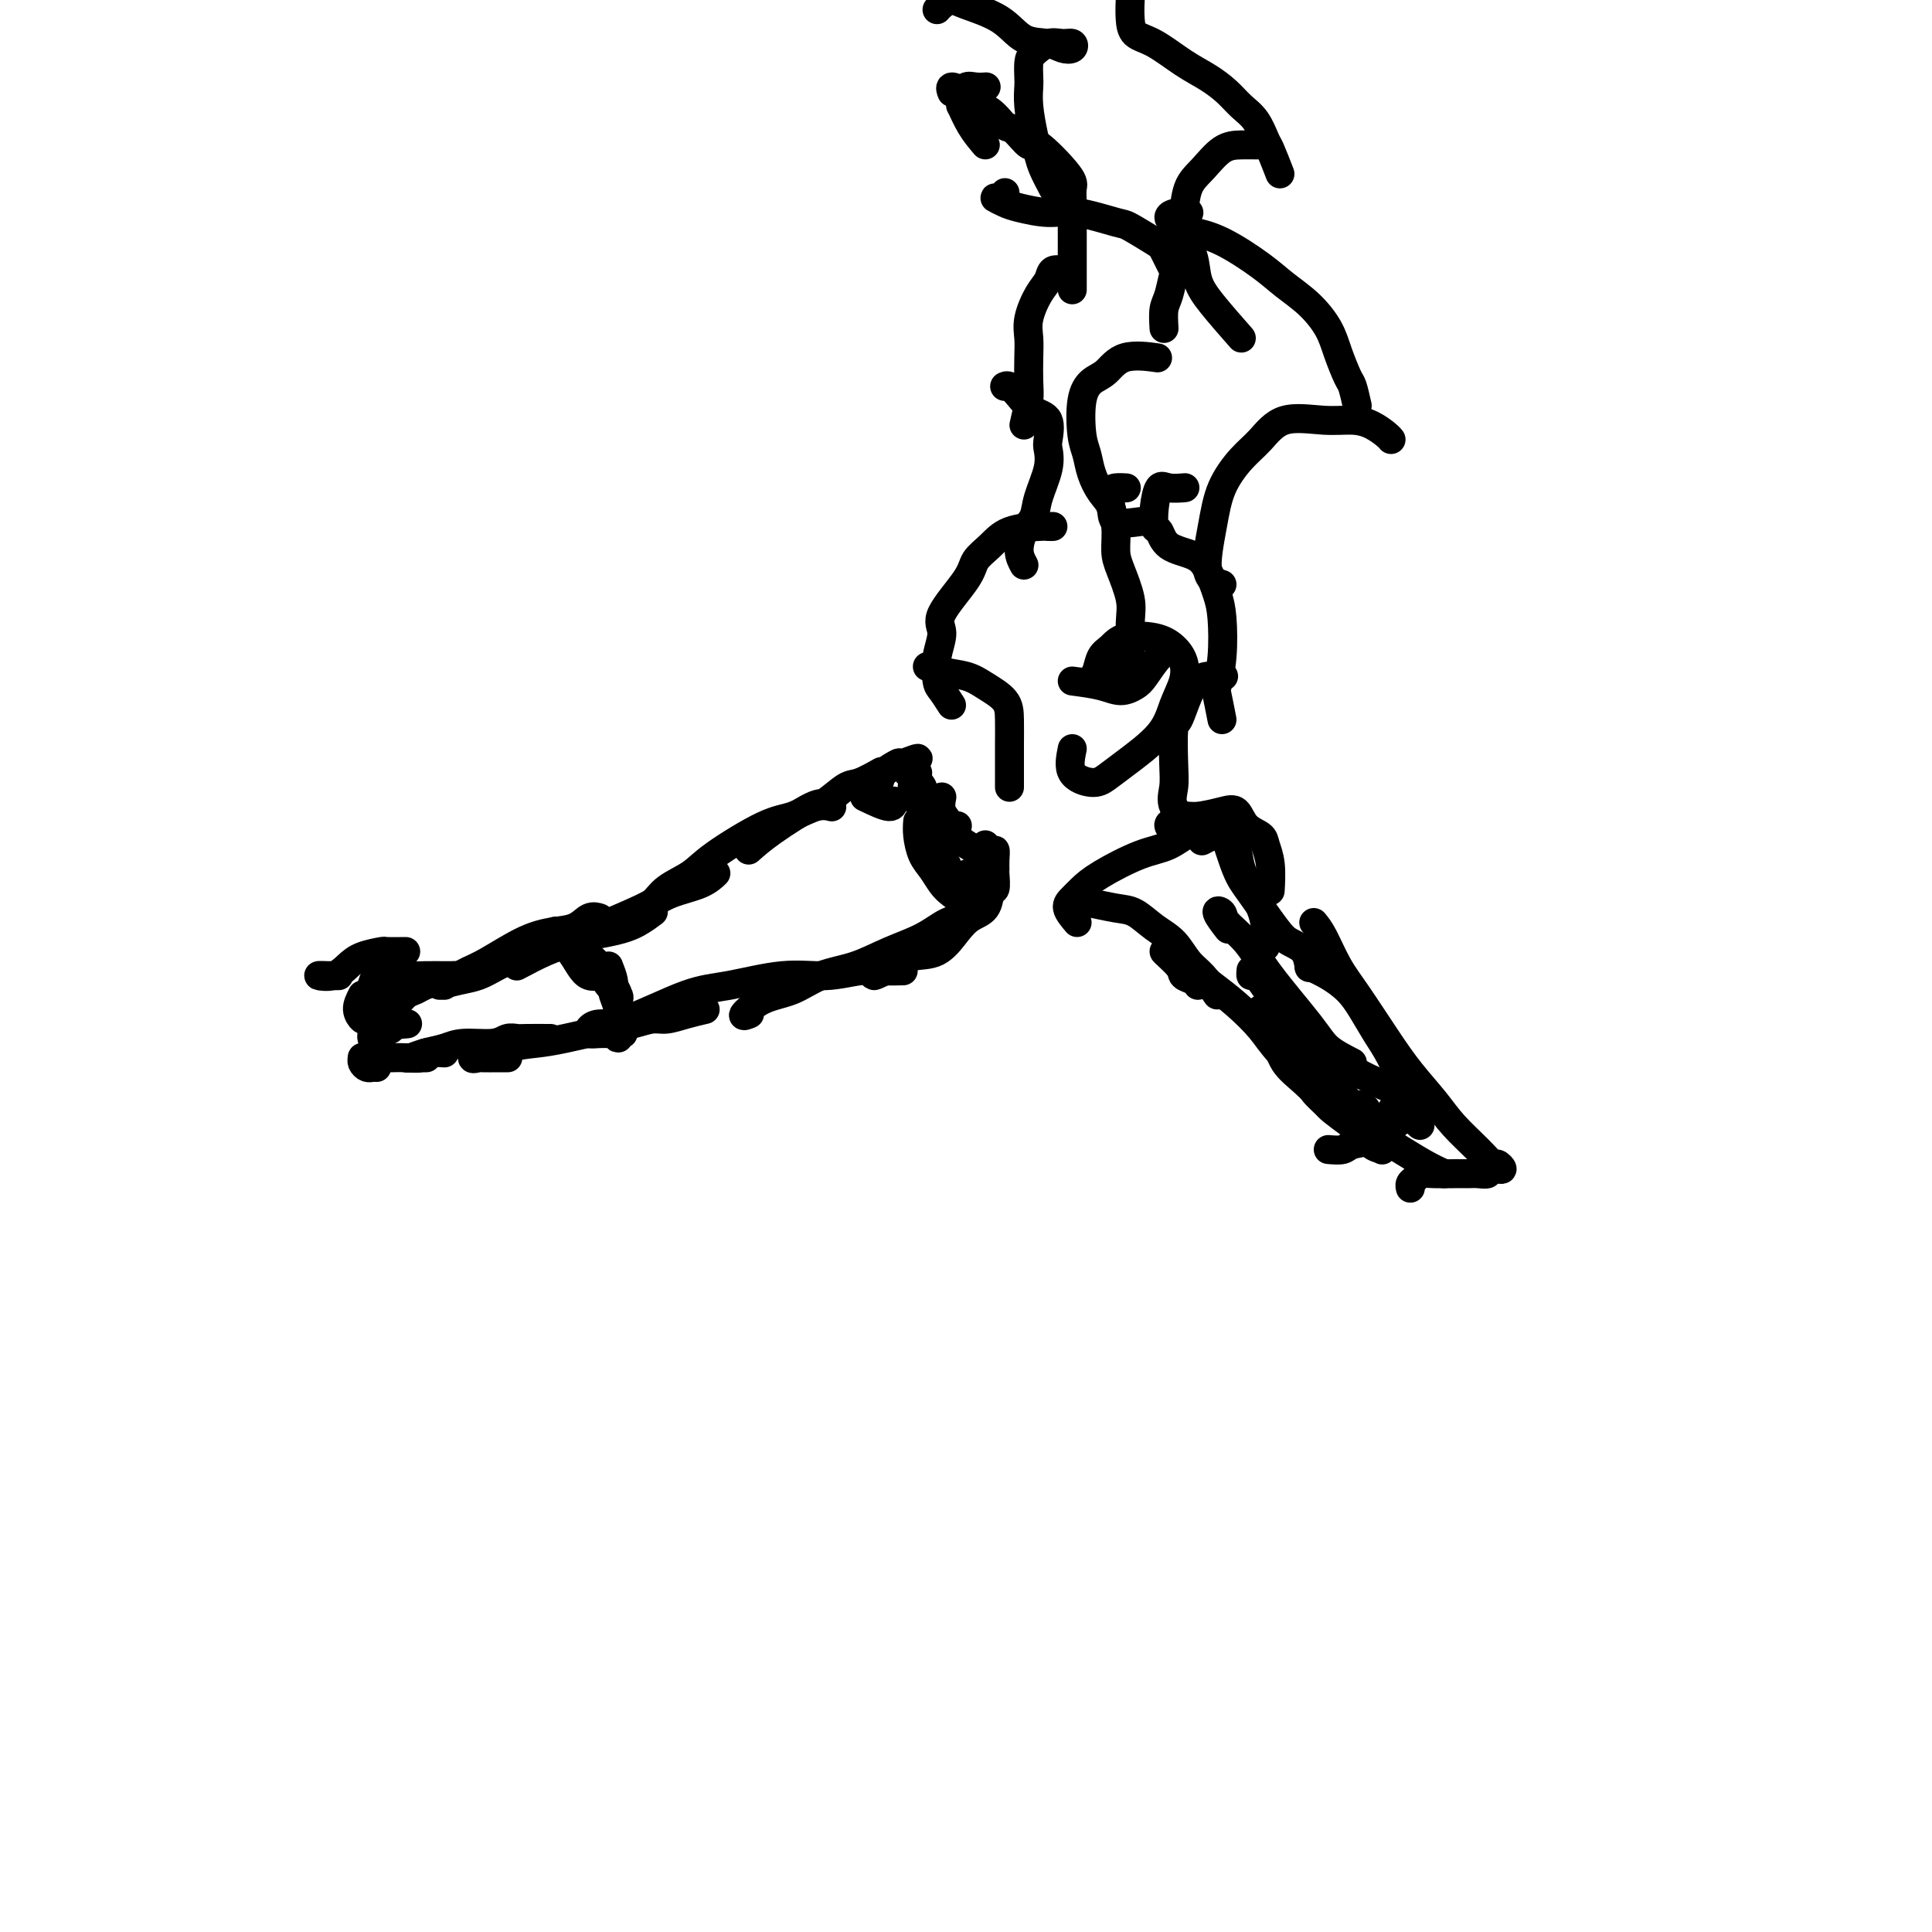 <svg viewBox='0 0 400 400' version='1.1' xmlns='http://www.w3.org/2000/svg' xmlns:xlink='http://www.w3.org/1999/xlink'><g fill='none' stroke='#000000' stroke-width='6' stroke-linecap='round' stroke-linejoin='round'><path d='M94,202c0.271,0.081 0.542,0.162 1,0c0.458,-0.162 1.102,-0.567 2,-1c0.898,-0.433 2.050,-0.894 4,-2c1.950,-1.106 4.698,-2.857 7,-4c2.302,-1.143 4.158,-1.679 6,-2c1.842,-0.321 3.669,-0.426 5,-1c1.331,-0.574 2.166,-1.616 3,-2c0.834,-0.384 1.667,-0.110 2,0c0.333,0.110 0.167,0.055 0,0'/><path d='M91,204c1.318,-0.349 2.635,-0.698 4,-1c1.365,-0.302 2.776,-0.556 4,-1c1.224,-0.444 2.259,-1.077 4,-2c1.741,-0.923 4.187,-2.136 6,-3c1.813,-0.864 2.994,-1.381 6,-2c3.006,-0.619 7.837,-1.341 11,-2c3.163,-0.659 4.659,-1.254 6,-2c1.341,-0.746 2.526,-1.642 3,-2c0.474,-0.358 0.237,-0.179 0,0'/><path d='M107,200c2.089,-1.106 4.177,-2.211 6,-3c1.823,-0.789 3.380,-1.261 5,-2c1.620,-0.739 3.303,-1.747 6,-3c2.697,-1.253 6.408,-2.753 9,-4c2.592,-1.247 4.066,-2.241 6,-3c1.934,-0.759 4.328,-1.281 6,-2c1.672,-0.719 2.620,-1.634 3,-2c0.380,-0.366 0.190,-0.183 0,0'/><path d='M131,189c1.481,-0.576 2.962,-1.153 4,-2c1.038,-0.847 1.634,-1.966 3,-3c1.366,-1.034 3.502,-1.983 5,-3c1.498,-1.017 2.356,-2.101 5,-4c2.644,-1.899 7.073,-4.614 10,-6c2.927,-1.386 4.352,-1.444 6,-2c1.648,-0.556 3.521,-1.611 5,-2c1.479,-0.389 2.566,-0.111 3,0c0.434,0.111 0.217,0.056 0,0'/><path d='M155,176c1.270,-1.131 2.540,-2.263 5,-4c2.460,-1.737 6.110,-4.081 8,-5c1.890,-0.919 2.020,-0.415 3,-1c0.980,-0.585 2.809,-2.260 4,-3c1.191,-0.740 1.744,-0.545 3,-1c1.256,-0.455 3.216,-1.558 4,-2c0.784,-0.442 0.392,-0.221 0,0'/><path d='M179,165c2.000,0.956 4.000,1.911 5,2c1.000,0.089 1.000,-0.689 1,-1c-0.000,-0.311 0.000,-0.156 0,0'/><path d='M180,162c0.316,-0.044 0.631,-0.087 1,0c0.369,0.087 0.791,0.306 1,0c0.209,-0.306 0.206,-1.136 1,-2c0.794,-0.864 2.384,-1.762 3,-2c0.616,-0.238 0.258,0.184 1,0c0.742,-0.184 2.584,-0.973 3,-1c0.416,-0.027 -0.596,0.706 -1,1c-0.404,0.294 -0.202,0.147 0,0'/><path d='M186,158c1.048,1.112 2.097,2.225 3,3c0.903,0.775 1.661,1.213 2,2c0.339,0.787 0.259,1.924 1,3c0.741,1.076 2.302,2.093 3,3c0.698,0.907 0.534,1.706 1,2c0.466,0.294 1.562,0.084 2,0c0.438,-0.084 0.219,-0.042 0,0'/><path d='M195,165c-0.186,1.007 -0.371,2.015 0,3c0.371,0.985 1.300,1.949 2,3c0.700,1.051 1.172,2.191 2,3c0.828,0.809 2.012,1.289 3,2c0.988,0.711 1.780,1.655 2,2c0.220,0.345 -0.133,0.093 0,0c0.133,-0.093 0.752,-0.027 1,0c0.248,0.027 0.124,0.013 0,0'/><path d='M204,175c0.000,-0.083 0.000,-0.167 0,0c0.000,0.167 0.000,0.583 0,1c0.000,0.417 0.000,0.833 0,1c0.000,0.167 0.000,0.083 0,0'/><path d='M190,160c-0.399,0.665 -0.799,1.331 -1,2c-0.201,0.669 -0.205,1.343 0,2c0.205,0.657 0.619,1.297 1,2c0.381,0.703 0.728,1.470 1,3c0.272,1.530 0.469,3.822 1,5c0.531,1.178 1.396,1.240 2,2c0.604,0.760 0.946,2.217 1,3c0.054,0.783 -0.181,0.890 0,1c0.181,0.110 0.780,0.222 1,0c0.220,-0.222 0.063,-0.778 0,-1c-0.063,-0.222 -0.031,-0.111 0,0'/><path d='M191,167c-0.160,1.000 -0.319,2.000 0,3c0.319,1.000 1.118,1.998 2,3c0.882,1.002 1.848,2.006 2,3c0.152,0.994 -0.509,1.979 0,3c0.509,1.021 2.188,2.078 3,3c0.812,0.922 0.757,1.710 1,2c0.243,0.290 0.784,0.083 1,0c0.216,-0.083 0.108,-0.041 0,0'/><path d='M190,170c-0.066,0.885 -0.132,1.770 0,3c0.132,1.230 0.461,2.805 1,4c0.539,1.195 1.290,2.009 2,3c0.710,0.991 1.381,2.158 2,3c0.619,0.842 1.185,1.360 2,2c0.815,0.640 1.879,1.401 3,2c1.121,0.599 2.301,1.037 3,1c0.699,-0.037 0.919,-0.548 1,-1c0.081,-0.452 0.023,-0.843 0,-1c-0.023,-0.157 -0.012,-0.078 0,0'/><path d='M200,181c1.155,-0.423 2.310,-0.845 3,-1c0.690,-0.155 0.917,-0.042 1,0c0.083,0.042 0.024,0.012 0,0c-0.024,-0.012 -0.012,-0.006 0,0'/><path d='M204,180c-0.083,-1.310 -0.166,-2.621 0,-3c0.166,-0.379 0.580,0.172 1,0c0.420,-0.172 0.846,-1.068 1,-1c0.154,0.068 0.038,1.099 0,2c-0.038,0.901 0.004,1.671 0,2c-0.004,0.329 -0.054,0.218 0,1c0.054,0.782 0.210,2.457 0,3c-0.210,0.543 -0.787,-0.046 -1,0c-0.213,0.046 -0.061,0.727 0,1c0.061,0.273 0.030,0.136 0,0'/><path d='M205,184c-0.151,1.524 -0.301,3.048 -1,4c-0.699,0.952 -1.946,1.332 -3,2c-1.054,0.668 -1.917,1.623 -3,3c-1.083,1.377 -2.388,3.174 -4,4c-1.612,0.826 -3.531,0.680 -5,1c-1.469,0.320 -2.486,1.106 -4,2c-1.514,0.894 -3.523,1.894 -4,2c-0.477,0.106 0.578,-0.684 1,-1c0.422,-0.316 0.211,-0.158 0,0'/><path d='M200,190c-1.292,0.152 -2.585,0.305 -4,1c-1.415,0.695 -2.953,1.934 -5,3c-2.047,1.066 -4.601,1.961 -7,3c-2.399,1.039 -4.641,2.223 -7,3c-2.359,0.777 -4.835,1.147 -7,2c-2.165,0.853 -4.019,2.190 -6,3c-1.981,0.810 -4.088,1.093 -6,2c-1.912,0.907 -3.630,2.436 -4,3c-0.370,0.564 0.609,0.161 1,0c0.391,-0.161 0.196,-0.081 0,0'/><path d='M187,201c-1.284,0.034 -2.568,0.069 -4,0c-1.432,-0.069 -3.012,-0.240 -5,0c-1.988,0.240 -4.383,0.891 -7,1c-2.617,0.109 -5.457,-0.325 -9,0c-3.543,0.325 -7.790,1.410 -11,2c-3.210,0.590 -5.383,0.684 -9,2c-3.617,1.316 -8.676,3.855 -12,5c-3.324,1.145 -4.911,0.895 -6,1c-1.089,0.105 -1.678,0.564 -2,1c-0.322,0.436 -0.375,0.849 0,1c0.375,0.151 1.178,0.041 2,0c0.822,-0.041 1.663,-0.012 2,0c0.337,0.012 0.168,0.006 0,0'/><path d='M146,209c-1.303,0.302 -2.605,0.605 -4,1c-1.395,0.395 -2.882,0.883 -4,1c-1.118,0.117 -1.865,-0.137 -3,0c-1.135,0.137 -2.657,0.665 -4,1c-1.343,0.335 -2.507,0.475 -5,1c-2.493,0.525 -6.316,1.433 -9,2c-2.684,0.567 -4.231,0.793 -6,1c-1.769,0.207 -3.761,0.395 -6,1c-2.239,0.605 -4.726,1.626 -6,2c-1.274,0.374 -1.336,0.100 -1,0c0.336,-0.100 1.069,-0.027 2,0c0.931,0.027 2.058,0.007 3,0c0.942,-0.007 1.698,-0.002 2,0c0.302,0.002 0.151,0.001 0,0'/><path d='M114,215c-1.934,-0.009 -3.869,-0.017 -5,0c-1.131,0.017 -1.460,0.060 -2,0c-0.540,-0.060 -1.292,-0.224 -2,0c-0.708,0.224 -1.373,0.834 -3,1c-1.627,0.166 -4.215,-0.113 -6,0c-1.785,0.113 -2.766,0.619 -4,1c-1.234,0.381 -2.722,0.638 -4,1c-1.278,0.362 -2.345,0.829 -3,1c-0.655,0.171 -0.897,0.046 -1,0c-0.103,-0.046 -0.066,-0.012 0,0c0.066,0.012 0.162,0.003 1,0c0.838,-0.003 2.418,-0.001 3,0c0.582,0.001 0.166,0.000 0,0c-0.166,-0.000 -0.083,-0.000 0,0'/><path d='M92,218c-1.647,-0.113 -3.294,-0.226 -4,0c-0.706,0.226 -0.473,0.793 -1,1c-0.527,0.207 -1.816,0.056 -3,0c-1.184,-0.056 -2.265,-0.016 -3,0c-0.735,0.016 -1.126,0.007 -2,0c-0.874,-0.007 -2.231,-0.012 -3,0c-0.769,0.012 -0.948,0.042 -1,0c-0.052,-0.042 0.025,-0.155 0,0c-0.025,0.155 -0.151,0.578 0,1c0.151,0.422 0.579,0.844 1,1c0.421,0.156 0.835,0.044 1,0c0.165,-0.044 0.083,-0.022 0,0'/><path d='M78,221c0.121,-1.512 0.243,-3.025 0,-4c-0.243,-0.975 -0.849,-1.413 -1,-2c-0.151,-0.587 0.155,-1.324 0,-2c-0.155,-0.676 -0.771,-1.292 -1,-2c-0.229,-0.708 -0.073,-1.507 0,-2c0.073,-0.493 0.061,-0.678 0,-1c-0.061,-0.322 -0.172,-0.779 0,-1c0.172,-0.221 0.626,-0.205 1,0c0.374,0.205 0.666,0.598 1,1c0.334,0.402 0.709,0.812 1,1c0.291,0.188 0.500,0.153 1,0c0.500,-0.153 1.293,-0.423 2,-1c0.707,-0.577 1.328,-1.462 2,-2c0.672,-0.538 1.396,-0.729 2,-1c0.604,-0.271 1.090,-0.622 2,-1c0.910,-0.378 2.244,-0.782 3,-1c0.756,-0.218 0.934,-0.251 1,0c0.066,0.251 0.019,0.786 0,1c-0.019,0.214 -0.009,0.107 0,0'/><path d='M84,205c-0.914,-0.196 -1.827,-0.392 -2,-1c-0.173,-0.608 0.396,-1.627 1,-2c0.604,-0.373 1.245,-0.100 2,0c0.755,0.100 1.625,0.027 3,0c1.375,-0.027 3.255,-0.007 4,0c0.745,0.007 0.354,0.002 1,0c0.646,-0.002 2.327,-0.001 3,0c0.673,0.001 0.336,0.000 0,0'/><path d='M115,193c-0.066,-0.186 -0.131,-0.372 0,0c0.131,0.372 0.460,1.301 1,2c0.540,0.699 1.293,1.168 2,2c0.707,0.832 1.370,2.027 2,3c0.630,0.973 1.227,1.725 2,2c0.773,0.275 1.723,0.074 2,0c0.277,-0.074 -0.118,-0.020 0,0c0.118,0.020 0.748,0.006 1,0c0.252,-0.006 0.126,-0.003 0,0'/><path d='M121,197c-0.596,-0.065 -1.191,-0.131 -1,0c0.191,0.131 1.169,0.458 2,1c0.831,0.542 1.515,1.298 2,2c0.485,0.702 0.772,1.349 1,2c0.228,0.651 0.397,1.305 1,2c0.603,0.695 1.639,1.429 2,2c0.361,0.571 0.045,0.978 0,1c-0.045,0.022 0.180,-0.340 0,-1c-0.180,-0.660 -0.766,-1.617 -1,-2c-0.234,-0.383 -0.117,-0.191 0,0'/><path d='M126,200c0.415,1.051 0.829,2.102 1,3c0.171,0.898 0.098,1.643 0,2c-0.098,0.357 -0.223,0.326 0,1c0.223,0.674 0.792,2.053 1,3c0.208,0.947 0.056,1.463 0,2c-0.056,0.537 -0.015,1.095 0,1c0.015,-0.095 0.004,-0.841 0,-1c-0.004,-0.159 -0.001,0.271 0,0c0.001,-0.271 0.000,-1.243 0,-2c-0.000,-0.757 -0.000,-1.300 0,-1c0.000,0.300 0.000,1.444 0,2c-0.000,0.556 -0.001,0.523 0,1c0.001,0.477 0.004,1.462 0,2c-0.004,0.538 -0.015,0.628 0,1c0.015,0.372 0.056,1.028 0,1c-0.056,-0.028 -0.207,-0.738 0,-1c0.207,-0.262 0.774,-0.075 1,0c0.226,0.075 0.113,0.037 0,0'/><path d='M209,163c-0.000,-0.842 -0.001,-1.684 0,-3c0.001,-1.316 0.002,-3.104 0,-4c-0.002,-0.896 -0.007,-0.898 0,-2c0.007,-1.102 0.027,-3.303 0,-5c-0.027,-1.697 -0.101,-2.889 -1,-4c-0.899,-1.111 -2.623,-2.140 -4,-3c-1.377,-0.860 -2.408,-1.551 -4,-2c-1.592,-0.449 -3.746,-0.656 -5,-1c-1.254,-0.344 -1.607,-0.823 -2,-1c-0.393,-0.177 -0.827,-0.050 -1,0c-0.173,0.050 -0.087,0.025 0,0'/><path d='M197,146c-0.743,-1.158 -1.486,-2.315 -2,-3c-0.514,-0.685 -0.800,-0.896 -1,-2c-0.200,-1.104 -0.315,-3.100 0,-5c0.315,-1.900 1.060,-3.705 1,-5c-0.060,-1.295 -0.924,-2.080 0,-4c0.924,-1.920 3.638,-4.973 5,-7c1.362,-2.027 1.373,-3.026 2,-4c0.627,-0.974 1.870,-1.921 3,-3c1.130,-1.079 2.145,-2.289 4,-3c1.855,-0.711 4.549,-0.923 6,-1c1.451,-0.077 1.660,-0.021 2,0c0.340,0.021 0.811,0.006 1,0c0.189,-0.006 0.094,-0.003 0,0'/><path d='M212,117c-0.479,-0.884 -0.958,-1.769 -1,-3c-0.042,-1.231 0.353,-2.809 1,-4c0.647,-1.191 1.546,-1.993 2,-3c0.454,-1.007 0.464,-2.217 1,-4c0.536,-1.783 1.599,-4.139 2,-6c0.401,-1.861 0.140,-3.226 0,-4c-0.140,-0.774 -0.160,-0.957 0,-2c0.160,-1.043 0.498,-2.945 0,-4c-0.498,-1.055 -1.832,-1.263 -3,-2c-1.168,-0.737 -2.169,-2.002 -3,-3c-0.831,-0.998 -1.493,-1.730 -2,-2c-0.507,-0.270 -0.859,-0.077 -1,0c-0.141,0.077 -0.070,0.039 0,0'/><path d='M212,88c0.422,-1.786 0.844,-3.571 1,-5c0.156,-1.429 0.048,-2.501 0,-4c-0.048,-1.499 -0.034,-3.427 0,-5c0.034,-1.573 0.088,-2.793 0,-4c-0.088,-1.207 -0.317,-2.400 0,-4c0.317,-1.600 1.182,-3.605 2,-5c0.818,-1.395 1.590,-2.178 2,-3c0.410,-0.822 0.456,-1.683 1,-2c0.544,-0.317 1.584,-0.091 2,0c0.416,0.091 0.208,0.045 0,0'/><path d='M222,60c-0.000,-1.929 -0.001,-3.858 0,-6c0.001,-2.142 0.002,-4.498 0,-6c-0.002,-1.502 -0.008,-2.149 0,-3c0.008,-0.851 0.029,-1.906 0,-3c-0.029,-1.094 -0.109,-2.227 0,-3c0.109,-0.773 0.406,-1.185 -1,-3c-1.406,-1.815 -4.514,-5.032 -6,-6c-1.486,-0.968 -1.350,0.313 -2,0c-0.650,-0.313 -2.085,-2.220 -3,-3c-0.915,-0.780 -1.310,-0.434 -2,-1c-0.690,-0.566 -1.673,-2.043 -3,-3c-1.327,-0.957 -2.996,-1.395 -4,-2c-1.004,-0.605 -1.341,-1.379 -2,-2c-0.659,-0.621 -1.639,-1.090 -2,-1c-0.361,0.090 -0.103,0.740 0,1c0.103,0.260 0.052,0.130 0,0'/><path d='M204,30c-1.040,-1.226 -2.080,-2.451 -3,-4c-0.920,-1.549 -1.719,-3.420 -2,-4c-0.281,-0.580 -0.043,0.132 0,0c0.043,-0.132 -0.107,-1.107 0,-2c0.107,-0.893 0.472,-1.703 1,-2c0.528,-0.297 1.219,-0.080 2,0c0.781,0.080 1.652,0.023 2,0c0.348,-0.023 0.174,-0.011 0,0'/><path d='M222,141c2.163,0.287 4.326,0.574 6,1c1.674,0.426 2.859,0.990 4,1c1.141,0.010 2.240,-0.533 3,-1c0.760,-0.467 1.183,-0.857 2,-2c0.817,-1.143 2.028,-3.038 3,-4c0.972,-0.962 1.706,-0.989 2,-1c0.294,-0.011 0.147,-0.005 0,0'/><path d='M222,155c-0.381,1.871 -0.761,3.741 0,5c0.761,1.259 2.665,1.906 4,2c1.335,0.094 2.102,-0.365 3,-1c0.898,-0.635 1.927,-1.447 4,-3c2.073,-1.553 5.192,-3.847 7,-6c1.808,-2.153 2.307,-4.163 3,-6c0.693,-1.837 1.581,-3.499 2,-5c0.419,-1.501 0.369,-2.841 0,-4c-0.369,-1.159 -1.058,-2.138 -2,-3c-0.942,-0.862 -2.136,-1.608 -4,-2c-1.864,-0.392 -4.397,-0.432 -6,0c-1.603,0.432 -2.275,1.336 -3,2c-0.725,0.664 -1.502,1.090 -2,2c-0.498,0.910 -0.715,2.305 -1,3c-0.285,0.695 -0.636,0.692 0,1c0.636,0.308 2.261,0.929 3,1c0.739,0.071 0.592,-0.407 1,-1c0.408,-0.593 1.371,-1.299 2,-2c0.629,-0.701 0.925,-1.396 1,-3c0.075,-1.604 -0.070,-4.116 0,-6c0.070,-1.884 0.355,-3.140 0,-5c-0.355,-1.860 -1.349,-4.323 -2,-6c-0.651,-1.677 -0.957,-2.569 -1,-4c-0.043,-1.431 0.178,-3.403 0,-5c-0.178,-1.597 -0.755,-2.820 -1,-4c-0.245,-1.180 -0.158,-2.316 0,-3c0.158,-0.684 0.389,-0.915 1,-1c0.611,-0.085 1.603,-0.024 2,0c0.397,0.024 0.198,0.012 0,0'/><path d='M236,108c-2.046,0.274 -4.092,0.548 -5,0c-0.908,-0.548 -0.677,-1.917 -1,-3c-0.323,-1.083 -1.198,-1.878 -2,-3c-0.802,-1.122 -1.530,-2.570 -2,-4c-0.470,-1.430 -0.681,-2.843 -1,-4c-0.319,-1.157 -0.746,-2.059 -1,-4c-0.254,-1.941 -0.337,-4.923 0,-7c0.337,-2.077 1.093,-3.250 2,-4c0.907,-0.750 1.965,-1.077 3,-2c1.035,-0.923 2.048,-2.441 4,-3c1.952,-0.559 4.843,-0.160 6,0c1.157,0.160 0.578,0.080 0,0'/><path d='M241,68c-0.087,-1.472 -0.174,-2.944 0,-4c0.174,-1.056 0.608,-1.695 1,-3c0.392,-1.305 0.743,-3.275 1,-4c0.257,-0.725 0.422,-0.206 0,-1c-0.422,-0.794 -1.431,-2.900 -2,-4c-0.569,-1.100 -0.698,-1.194 -2,-2c-1.302,-0.806 -3.777,-2.324 -5,-3c-1.223,-0.676 -1.195,-0.509 -3,-1c-1.805,-0.491 -5.445,-1.638 -8,-2c-2.555,-0.362 -4.027,0.062 -6,0c-1.973,-0.062 -4.448,-0.609 -6,-1c-1.552,-0.391 -2.181,-0.627 -3,-1c-0.819,-0.373 -1.828,-0.883 -2,-1c-0.172,-0.117 0.492,0.161 1,0c0.508,-0.161 0.859,-0.760 1,-1c0.141,-0.240 0.070,-0.120 0,0'/><path d='M218,39c-0.754,-1.431 -1.509,-2.863 -2,-4c-0.491,-1.137 -0.720,-1.980 -1,-3c-0.280,-1.020 -0.611,-2.216 -1,-4c-0.389,-1.784 -0.835,-4.154 -1,-6c-0.165,-1.846 -0.050,-3.168 0,-4c0.050,-0.832 0.033,-1.175 0,-2c-0.033,-0.825 -0.082,-2.131 0,-3c0.082,-0.869 0.297,-1.301 1,-2c0.703,-0.699 1.896,-1.664 3,-2c1.104,-0.336 2.121,-0.041 3,0c0.879,0.041 1.621,-0.172 2,0c0.379,0.172 0.394,0.727 0,1c-0.394,0.273 -1.197,0.263 -2,0c-0.803,-0.263 -1.604,-0.779 -3,-1c-1.396,-0.221 -3.386,-0.148 -5,-1c-1.614,-0.852 -2.853,-2.631 -5,-4c-2.147,-1.369 -5.202,-2.328 -7,-3c-1.798,-0.672 -2.338,-1.056 -3,-1c-0.662,0.056 -1.448,0.554 -2,1c-0.552,0.446 -0.872,0.842 -1,1c-0.128,0.158 -0.064,0.079 0,0'/><path d='M84,197c-1.679,0.018 -3.358,0.037 -4,0c-0.642,-0.037 -0.248,-0.129 -1,0c-0.752,0.129 -2.651,0.479 -4,1c-1.349,0.521 -2.147,1.211 -3,2c-0.853,0.789 -1.759,1.675 -3,2c-1.241,0.325 -2.817,0.087 -3,0c-0.183,-0.087 1.028,-0.023 2,0c0.972,0.023 1.706,0.007 2,0c0.294,-0.007 0.147,-0.003 0,0'/><path d='M81,198c-1.299,0.815 -2.597,1.631 -3,2c-0.403,0.369 0.090,0.293 0,1c-0.090,0.707 -0.764,2.197 -1,3c-0.236,0.803 -0.035,0.919 0,2c0.035,1.081 -0.096,3.127 0,4c0.096,0.873 0.417,0.574 1,1c0.583,0.426 1.426,1.576 2,2c0.574,0.424 0.878,0.121 1,0c0.122,-0.121 0.061,-0.061 0,0'/><path d='M75,206c-0.529,1.033 -1.059,2.067 -1,3c0.059,0.933 0.706,1.767 1,2c0.294,0.233 0.233,-0.133 1,0c0.767,0.133 2.360,0.767 4,1c1.640,0.233 3.326,0.067 4,0c0.674,-0.067 0.337,-0.033 0,0'/><path d='M275,238c1.144,0.096 2.288,0.192 3,0c0.712,-0.192 0.993,-0.672 2,-1c1.007,-0.328 2.739,-0.505 4,-1c1.261,-0.495 2.049,-1.308 3,-2c0.951,-0.692 2.064,-1.263 3,-2c0.936,-0.737 1.696,-1.639 2,-2c0.304,-0.361 0.152,-0.180 0,0'/><path d='M284,237c0.746,-1.767 1.492,-3.534 2,-4c0.508,-0.466 0.777,0.370 1,0c0.223,-0.370 0.400,-1.945 1,-3c0.600,-1.055 1.622,-1.589 2,-2c0.378,-0.411 0.111,-0.699 0,-1c-0.111,-0.301 -0.068,-0.617 0,-1c0.068,-0.383 0.159,-0.834 0,-1c-0.159,-0.166 -0.569,-0.047 -1,0c-0.431,0.047 -0.884,0.021 -1,0c-0.116,-0.021 0.105,-0.038 0,0c-0.105,0.038 -0.537,0.131 -1,0c-0.463,-0.131 -0.956,-0.486 -2,-1c-1.044,-0.514 -2.639,-1.187 -4,-2c-1.361,-0.813 -2.487,-1.765 -4,-3c-1.513,-1.235 -3.411,-2.751 -5,-4c-1.589,-1.249 -2.867,-2.229 -4,-3c-1.133,-0.771 -2.121,-1.331 -3,-2c-0.879,-0.669 -1.648,-1.447 -2,-2c-0.352,-0.553 -0.287,-0.880 0,-1c0.287,-0.120 0.796,-0.034 1,0c0.204,0.034 0.102,0.017 0,0'/><path d='M280,220c-1.871,-0.956 -3.741,-1.912 -5,-3c-1.259,-1.088 -1.905,-2.309 -4,-5c-2.095,-2.691 -5.639,-6.854 -8,-10c-2.361,-3.146 -3.539,-5.277 -5,-7c-1.461,-1.723 -3.204,-3.039 -4,-4c-0.796,-0.961 -0.646,-1.567 -1,-2c-0.354,-0.433 -1.211,-0.694 -1,0c0.211,0.694 1.489,2.341 2,3c0.511,0.659 0.256,0.329 0,0'/><path d='M280,233c-1.556,-1.139 -3.113,-2.278 -4,-3c-0.887,-0.722 -1.106,-1.027 -2,-2c-0.894,-0.973 -2.464,-2.613 -4,-4c-1.536,-1.387 -3.038,-2.521 -4,-4c-0.962,-1.479 -1.383,-3.304 -2,-5c-0.617,-1.696 -1.430,-3.263 -2,-4c-0.570,-0.737 -0.899,-0.642 -1,-1c-0.101,-0.358 0.024,-1.168 0,-1c-0.024,0.168 -0.199,1.314 0,2c0.199,0.686 0.771,0.910 1,1c0.229,0.090 0.114,0.045 0,0'/><path d='M275,229c-1.313,-1.192 -2.626,-2.384 -3,-3c-0.374,-0.616 0.189,-0.657 -1,-2c-1.189,-1.343 -4.132,-3.988 -6,-6c-1.868,-2.012 -2.662,-3.391 -4,-5c-1.338,-1.609 -3.220,-3.446 -5,-5c-1.780,-1.554 -3.457,-2.824 -5,-4c-1.543,-1.176 -2.951,-2.260 -4,-3c-1.049,-0.740 -1.739,-1.138 -3,-2c-1.261,-0.862 -3.094,-2.189 -3,-2c0.094,0.189 2.116,1.893 3,3c0.884,1.107 0.629,1.616 1,2c0.371,0.384 1.369,0.642 2,1c0.631,0.358 0.895,0.817 1,1c0.105,0.183 0.053,0.092 0,0'/><path d='M252,206c-0.994,-1.454 -1.988,-2.908 -3,-4c-1.012,-1.092 -2.043,-1.822 -3,-3c-0.957,-1.178 -1.840,-2.803 -3,-4c-1.160,-1.197 -2.597,-1.967 -4,-3c-1.403,-1.033 -2.773,-2.329 -4,-3c-1.227,-0.671 -2.311,-0.716 -4,-1c-1.689,-0.284 -3.983,-0.808 -5,-1c-1.017,-0.192 -0.757,-0.051 -1,0c-0.243,0.051 -0.988,0.014 -1,0c-0.012,-0.014 0.711,-0.004 1,0c0.289,0.004 0.145,0.002 0,0'/><path d='M223,191c-0.916,-1.086 -1.832,-2.171 -2,-3c-0.168,-0.829 0.411,-1.400 1,-2c0.589,-0.600 1.189,-1.229 2,-2c0.811,-0.771 1.835,-1.685 4,-3c2.165,-1.315 5.473,-3.032 8,-4c2.527,-0.968 4.275,-1.188 6,-2c1.725,-0.812 3.427,-2.214 5,-3c1.573,-0.786 3.019,-0.954 4,-1c0.981,-0.046 1.499,0.030 2,0c0.501,-0.030 0.985,-0.165 1,0c0.015,0.165 -0.439,0.632 -1,1c-0.561,0.368 -1.228,0.638 -2,1c-0.772,0.362 -1.649,0.818 -2,1c-0.351,0.182 -0.175,0.091 0,0'/><path d='M244,173c-0.913,-0.764 -1.826,-1.528 -2,-2c-0.174,-0.472 0.390,-0.651 1,-1c0.610,-0.349 1.264,-0.869 2,-1c0.736,-0.131 1.553,0.125 3,0c1.447,-0.125 3.525,-0.631 5,-1c1.475,-0.369 2.346,-0.600 3,0c0.654,0.600 1.089,2.032 2,3c0.911,0.968 2.297,1.471 3,2c0.703,0.529 0.724,1.084 1,2c0.276,0.916 0.806,2.194 1,4c0.194,1.806 0.052,4.140 0,5c-0.052,0.860 -0.015,0.246 0,0c0.015,-0.246 0.007,-0.123 0,0'/><path d='M255,171c0.356,1.220 0.712,2.441 1,4c0.288,1.559 0.508,3.458 1,5c0.492,1.542 1.256,2.729 2,4c0.744,1.271 1.467,2.628 2,4c0.533,1.372 0.875,2.760 1,4c0.125,1.240 0.034,2.334 0,3c-0.034,0.666 -0.010,0.905 0,1c0.010,0.095 0.005,0.048 0,0'/><path d='M253,171c1.061,3.428 2.123,6.857 3,9c0.877,2.143 1.570,3.002 3,5c1.430,1.998 3.599,5.135 5,7c1.401,1.865 2.035,2.459 3,3c0.965,0.541 2.260,1.030 3,2c0.740,0.970 0.926,2.420 1,3c0.074,0.580 0.037,0.290 0,0'/><path d='M271,200c1.309,0.594 2.618,1.187 4,2c1.382,0.813 2.836,1.845 4,3c1.164,1.155 2.038,2.435 3,4c0.962,1.565 2.012,3.417 3,5c0.988,1.583 1.915,2.897 3,5c1.085,2.103 2.329,4.994 3,7c0.671,2.006 0.767,3.125 1,4c0.233,0.875 0.601,1.505 1,2c0.399,0.495 0.828,0.856 1,1c0.172,0.144 0.086,0.072 0,0'/><path d='M272,191c0.587,0.710 1.173,1.419 2,3c0.827,1.581 1.894,4.032 3,6c1.106,1.968 2.251,3.452 4,6c1.749,2.548 4.103,6.159 6,9c1.897,2.841 3.338,4.913 5,7c1.662,2.087 3.544,4.190 5,6c1.456,1.810 2.486,3.326 4,5c1.514,1.674 3.513,3.506 5,5c1.487,1.494 2.461,2.649 3,3c0.539,0.351 0.642,-0.102 1,0c0.358,0.102 0.972,0.759 1,1c0.028,0.241 -0.531,0.065 -1,0c-0.469,-0.065 -0.848,-0.019 -1,0c-0.152,0.019 -0.076,0.009 0,0'/><path d='M309,242c-0.472,-0.113 -0.943,-0.227 -1,0c-0.057,0.227 0.302,0.793 0,1c-0.302,0.207 -1.265,0.055 -2,0c-0.735,-0.055 -1.243,-0.012 -2,0c-0.757,0.012 -1.762,-0.008 -3,0c-1.238,0.008 -2.710,0.044 -4,0c-1.290,-0.044 -2.398,-0.169 -3,0c-0.602,0.169 -0.697,0.633 -1,1c-0.303,0.367 -0.812,0.637 -1,1c-0.188,0.363 -0.054,0.818 0,1c0.054,0.182 0.027,0.091 0,0'/><path d='M299,243c-1.193,-0.548 -2.386,-1.096 -4,-2c-1.614,-0.904 -3.651,-2.165 -5,-3c-1.349,-0.835 -2.012,-1.245 -3,-2c-0.988,-0.755 -2.302,-1.854 -3,-3c-0.698,-1.146 -0.782,-2.340 -1,-3c-0.218,-0.660 -0.572,-0.787 -1,-1c-0.428,-0.213 -0.930,-0.513 -1,0c-0.070,0.513 0.292,1.837 1,3c0.708,1.163 1.761,2.164 2,3c0.239,0.836 -0.336,1.506 0,2c0.336,0.494 1.582,0.813 2,1c0.418,0.187 0.009,0.243 -1,-1c-1.009,-1.243 -2.619,-3.784 -4,-6c-1.381,-2.216 -2.534,-4.108 -4,-6c-1.466,-1.892 -3.244,-3.784 -5,-6c-1.756,-2.216 -3.490,-4.755 -5,-7c-1.510,-2.245 -2.797,-4.195 -4,-6c-1.203,-1.805 -2.322,-3.463 -3,-4c-0.678,-0.537 -0.913,0.048 -1,0c-0.087,-0.048 -0.025,-0.728 0,-1c0.025,-0.272 0.012,-0.136 0,0'/><path d='M247,171c-1.689,-1.334 -3.379,-2.669 -4,-4c-0.621,-1.331 -0.175,-2.660 0,-4c0.175,-1.340 0.078,-2.691 0,-5c-0.078,-2.309 -0.135,-5.575 0,-7c0.135,-1.425 0.464,-1.009 1,-2c0.536,-0.991 1.279,-3.390 2,-5c0.721,-1.610 1.420,-2.432 2,-3c0.580,-0.568 1.041,-0.884 2,-1c0.959,-0.116 2.417,-0.033 3,0c0.583,0.033 0.292,0.017 0,0'/><path d='M253,149c-0.394,-2.012 -0.787,-4.024 -1,-5c-0.213,-0.976 -0.245,-0.915 0,-2c0.245,-1.085 0.767,-3.316 1,-6c0.233,-2.684 0.179,-5.820 0,-8c-0.179,-2.180 -0.481,-3.404 -1,-5c-0.519,-1.596 -1.253,-3.563 -2,-5c-0.747,-1.437 -1.507,-2.344 -3,-3c-1.493,-0.656 -3.718,-1.063 -5,-2c-1.282,-0.937 -1.621,-2.405 -2,-3c-0.379,-0.595 -0.798,-0.317 -1,-1c-0.202,-0.683 -0.187,-2.327 0,-4c0.187,-1.673 0.545,-3.376 1,-4c0.455,-0.624 1.007,-0.168 2,0c0.993,0.168 2.427,0.048 3,0c0.573,-0.048 0.287,-0.024 0,0'/><path d='M253,121c-1.346,-0.449 -2.692,-0.898 -3,-3c-0.308,-2.102 0.423,-5.857 1,-9c0.577,-3.143 0.999,-5.676 2,-8c1.001,-2.324 2.581,-4.441 4,-6c1.419,-1.559 2.676,-2.559 4,-4c1.324,-1.441 2.715,-3.322 5,-4c2.285,-0.678 5.463,-0.154 8,0c2.537,0.154 4.431,-0.064 6,0c1.569,0.064 2.812,0.409 4,1c1.188,0.591 2.320,1.428 3,2c0.680,0.572 0.909,0.878 1,1c0.091,0.122 0.046,0.061 0,0'/><path d='M281,84c-0.360,-1.584 -0.720,-3.168 -1,-4c-0.280,-0.832 -0.479,-0.911 -1,-2c-0.521,-1.089 -1.363,-3.188 -2,-5c-0.637,-1.812 -1.067,-3.336 -2,-5c-0.933,-1.664 -2.368,-3.468 -4,-5c-1.632,-1.532 -3.462,-2.791 -5,-4c-1.538,-1.209 -2.785,-2.369 -5,-4c-2.215,-1.631 -5.397,-3.733 -8,-5c-2.603,-1.267 -4.627,-1.698 -6,-2c-1.373,-0.302 -2.094,-0.473 -3,-1c-0.906,-0.527 -1.995,-1.409 -2,-2c-0.005,-0.591 1.076,-0.890 2,-1c0.924,-0.110 1.693,-0.031 2,0c0.307,0.031 0.154,0.016 0,0'/><path d='M257,70c-2.210,-2.517 -4.421,-5.034 -6,-7c-1.579,-1.966 -2.527,-3.380 -3,-5c-0.473,-1.620 -0.473,-3.447 -1,-5c-0.527,-1.553 -1.583,-2.833 -2,-4c-0.417,-1.167 -0.194,-2.222 0,-4c0.194,-1.778 0.361,-4.280 1,-6c0.639,-1.720 1.751,-2.657 3,-4c1.249,-1.343 2.634,-3.092 4,-4c1.366,-0.908 2.714,-0.975 4,-1c1.286,-0.025 2.510,-0.007 3,0c0.490,0.007 0.245,0.004 0,0'/><path d='M265,36c-0.773,-1.989 -1.546,-3.978 -2,-5c-0.454,-1.022 -0.588,-1.078 -1,-2c-0.412,-0.922 -1.101,-2.710 -2,-4c-0.899,-1.290 -2.007,-2.083 -3,-3c-0.993,-0.917 -1.870,-1.960 -3,-3c-1.130,-1.040 -2.513,-2.077 -4,-3c-1.487,-0.923 -3.078,-1.731 -5,-3c-1.922,-1.269 -4.174,-2.997 -6,-4c-1.826,-1.003 -3.226,-1.279 -4,-2c-0.774,-0.721 -0.922,-1.885 -1,-3c-0.078,-1.115 -0.087,-2.180 0,-4c0.087,-1.820 0.271,-4.395 1,-6c0.729,-1.605 2.004,-2.240 3,-3c0.996,-0.760 1.713,-1.646 2,-2c0.287,-0.354 0.143,-0.177 0,0'/><path d='M407,134c0.417,0.431 0.833,0.862 1,1c0.167,0.138 0.083,-0.015 0,0c-0.083,0.015 -0.167,0.200 0,0c0.167,-0.200 0.583,-0.785 1,-1c0.417,-0.215 0.833,-0.062 1,0c0.167,0.062 0.083,0.031 0,0'/></g>
</svg>